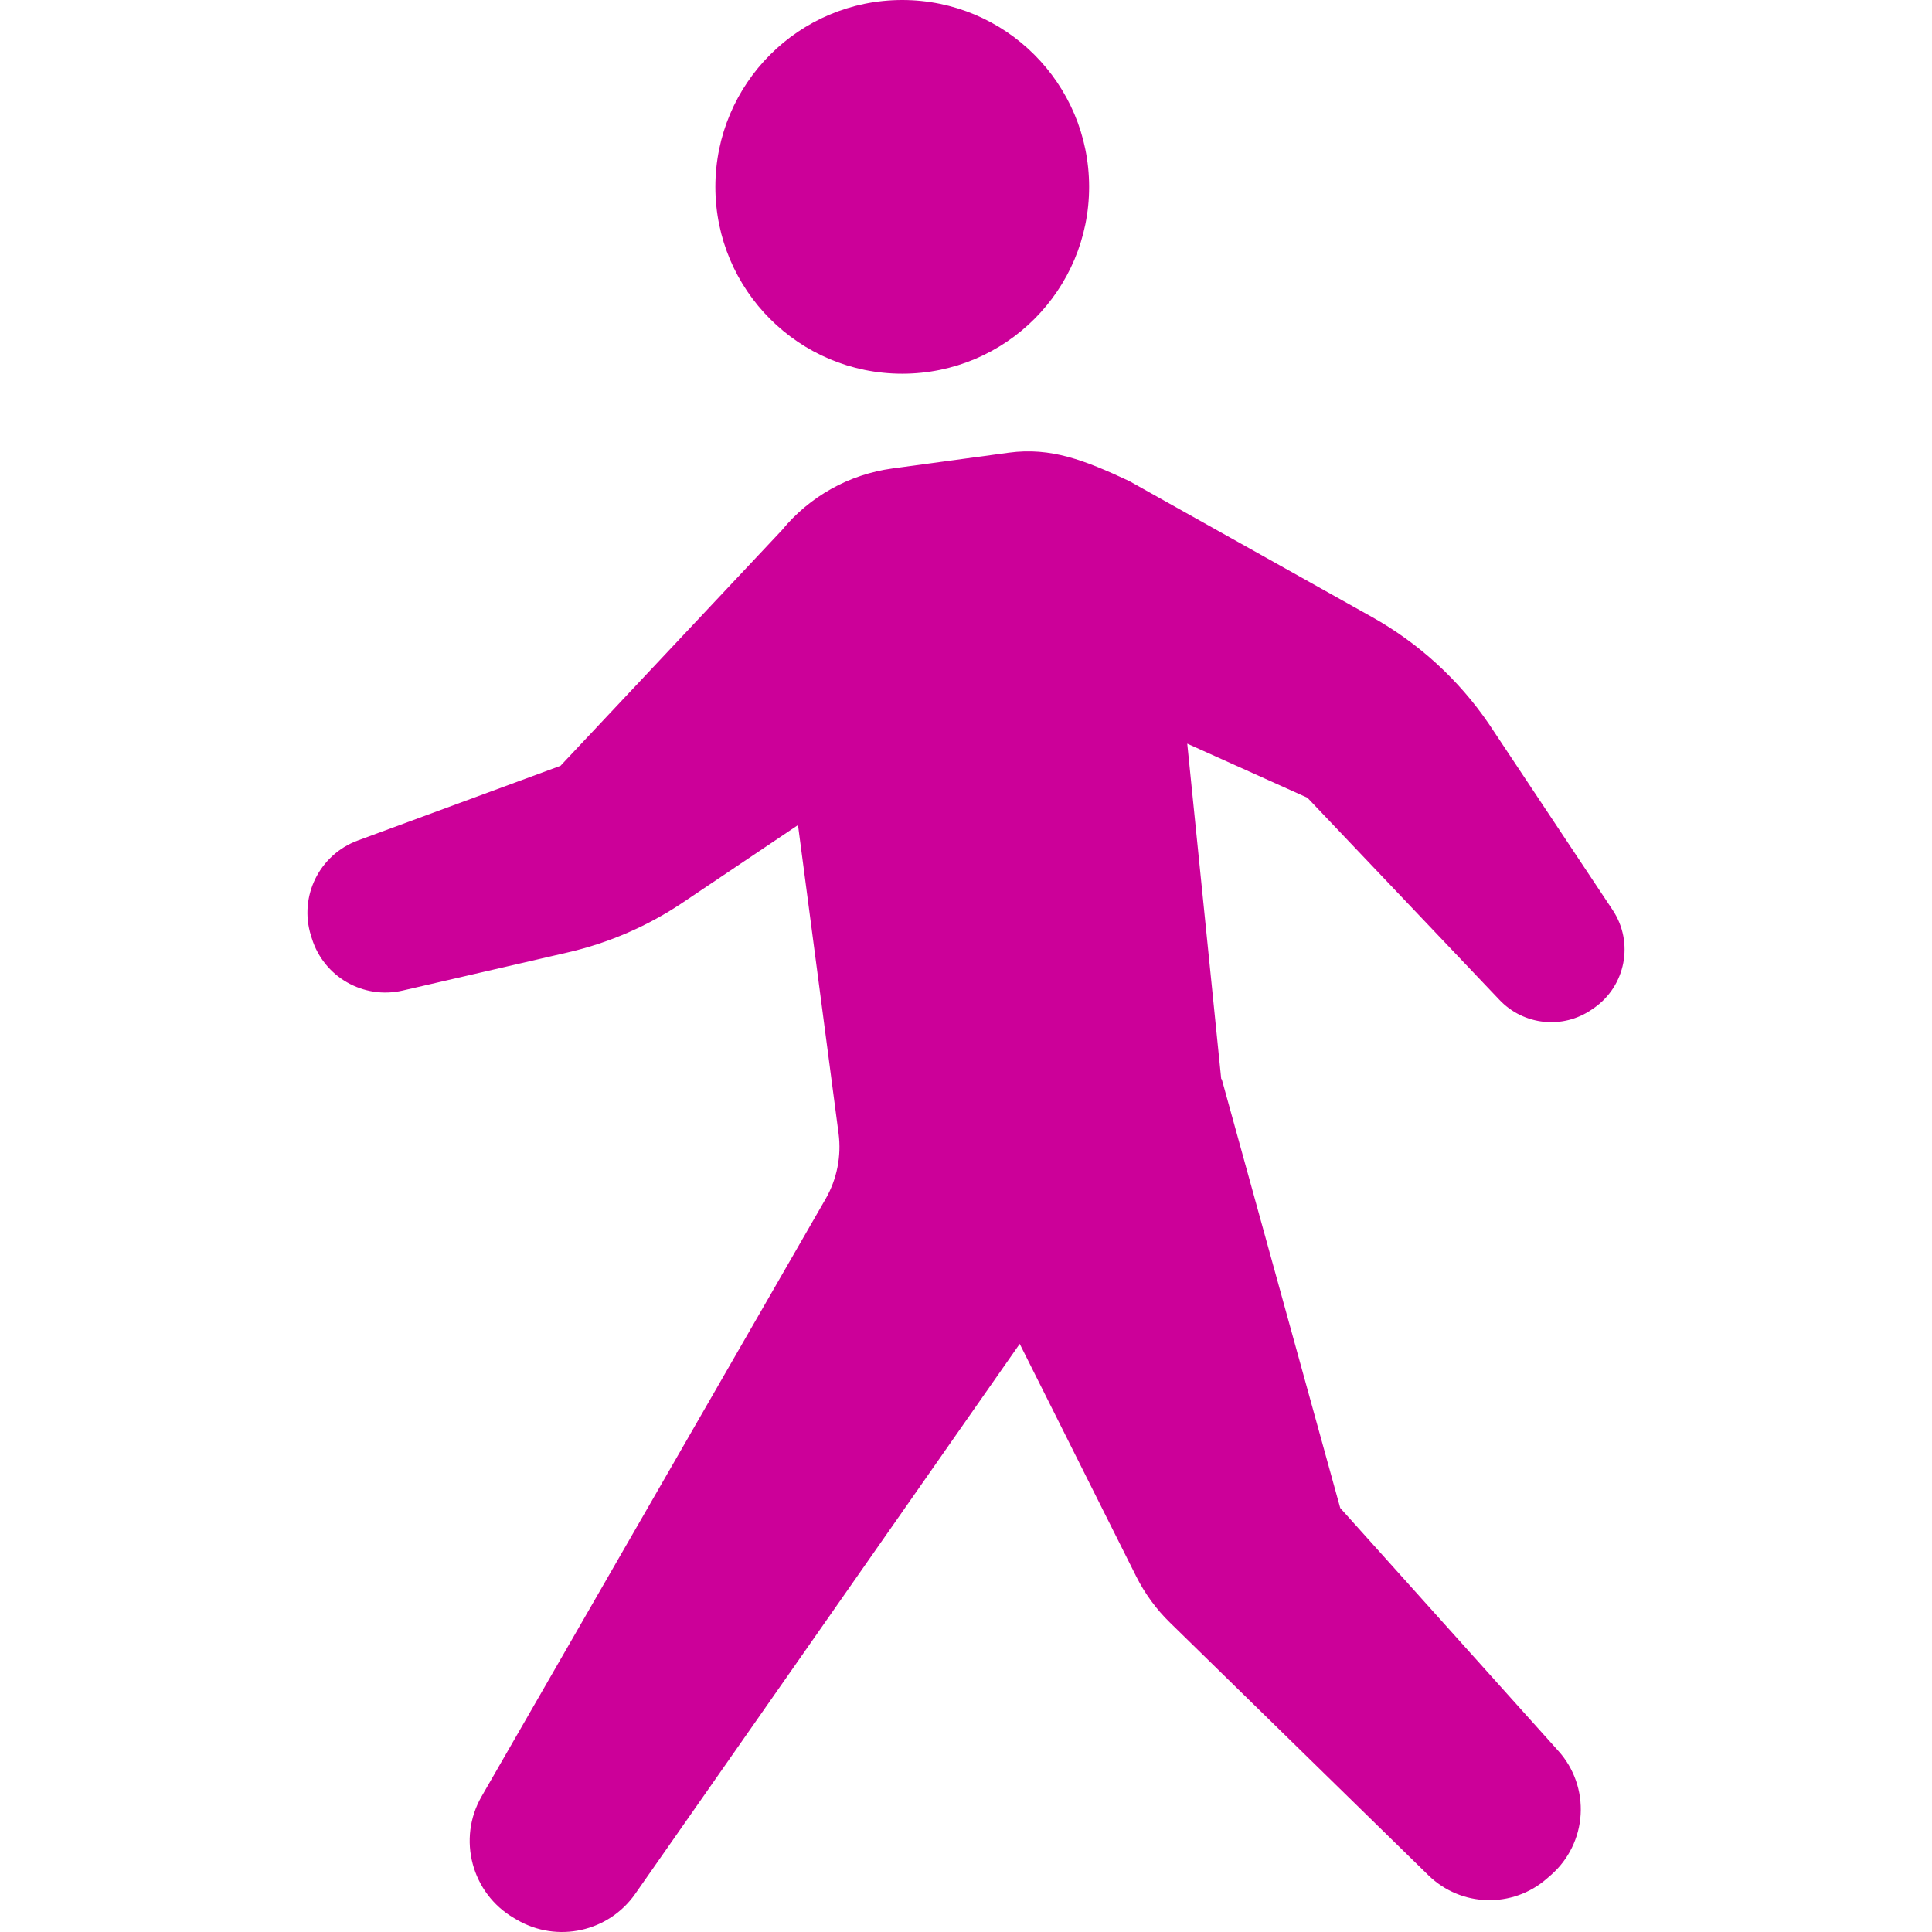 <!--?xml version="1.0" encoding="utf-8"?-->
<!-- Generator: Adobe Illustrator 18.1.1, SVG Export Plug-In . SVG Version: 6.00 Build 0)  -->

<svg version="1.1" id="_x32_" xmlns="http://www.w3.org/2000/svg" xmlns:xlink="http://www.w3.org/1999/xlink" x="0px" y="0px" viewBox="0 0 512 512" style="width: 256px; height: 256px; opacity: 1;" xml:space="preserve">
<style type="text/css">
	.st0{fill:#cc0099;}
</style>
<g>
	<path class="st0" d="M239.103,99.037c27.354,0,49.524-22.17,49.524-49.513C288.627,22.17,266.457,0,239.103,0
		C211.75,0,189.58,22.17,189.58,49.524C189.58,76.867,211.75,99.037,239.103,99.037z"></path>
	<path class="st0" d="M427.361,241.153l-32.838-49.377c-7.974-11.666-18.555-21.326-30.88-28.235l-64.396-36.065
		c-11.802-5.514-20.726-9.021-31.937-7.509l-30.812,4.185c-11.492,1.561-21.966,7.413-29.311,16.376l-58.651,62.42l-53.718,19.796
		c-10.174,3.75-15.639,14.805-12.422,25.164l0.252,0.795c3.16,10.183,13.653,16.201,24.039,13.808l43.778-10.107
		c10.919-2.519,21.288-7.015,30.57-13.275l30.445-20.473l10.756,81.74c0.785,5.998-0.427,12.083-3.44,17.335l-91.159,158.327
		c-6.502,11.279-2.655,25.697,8.595,32.266l0.784,0.456c10.648,6.201,24.272,3.207,31.326-6.889l101.895-145.75l30.872,61.625
		c2.286,4.554,5.309,8.692,8.953,12.248l68.486,66.964c8.643,8.44,22.315,8.818,31.394,0.862l1.095-0.95
		c4.651-4.079,7.48-9.844,7.848-16.016s-1.744-12.238-5.882-16.831l-57.827-64.416l-31.414-113.697l-0.116,0.097l-9.011-88.95
		l31.839,14.332L397.392,265c6.405,6.743,16.772,7.828,24.427,2.548l0.523-0.358C430.84,261.337,433.078,249.748,427.361,241.153z"></path>
</g>
</svg>
